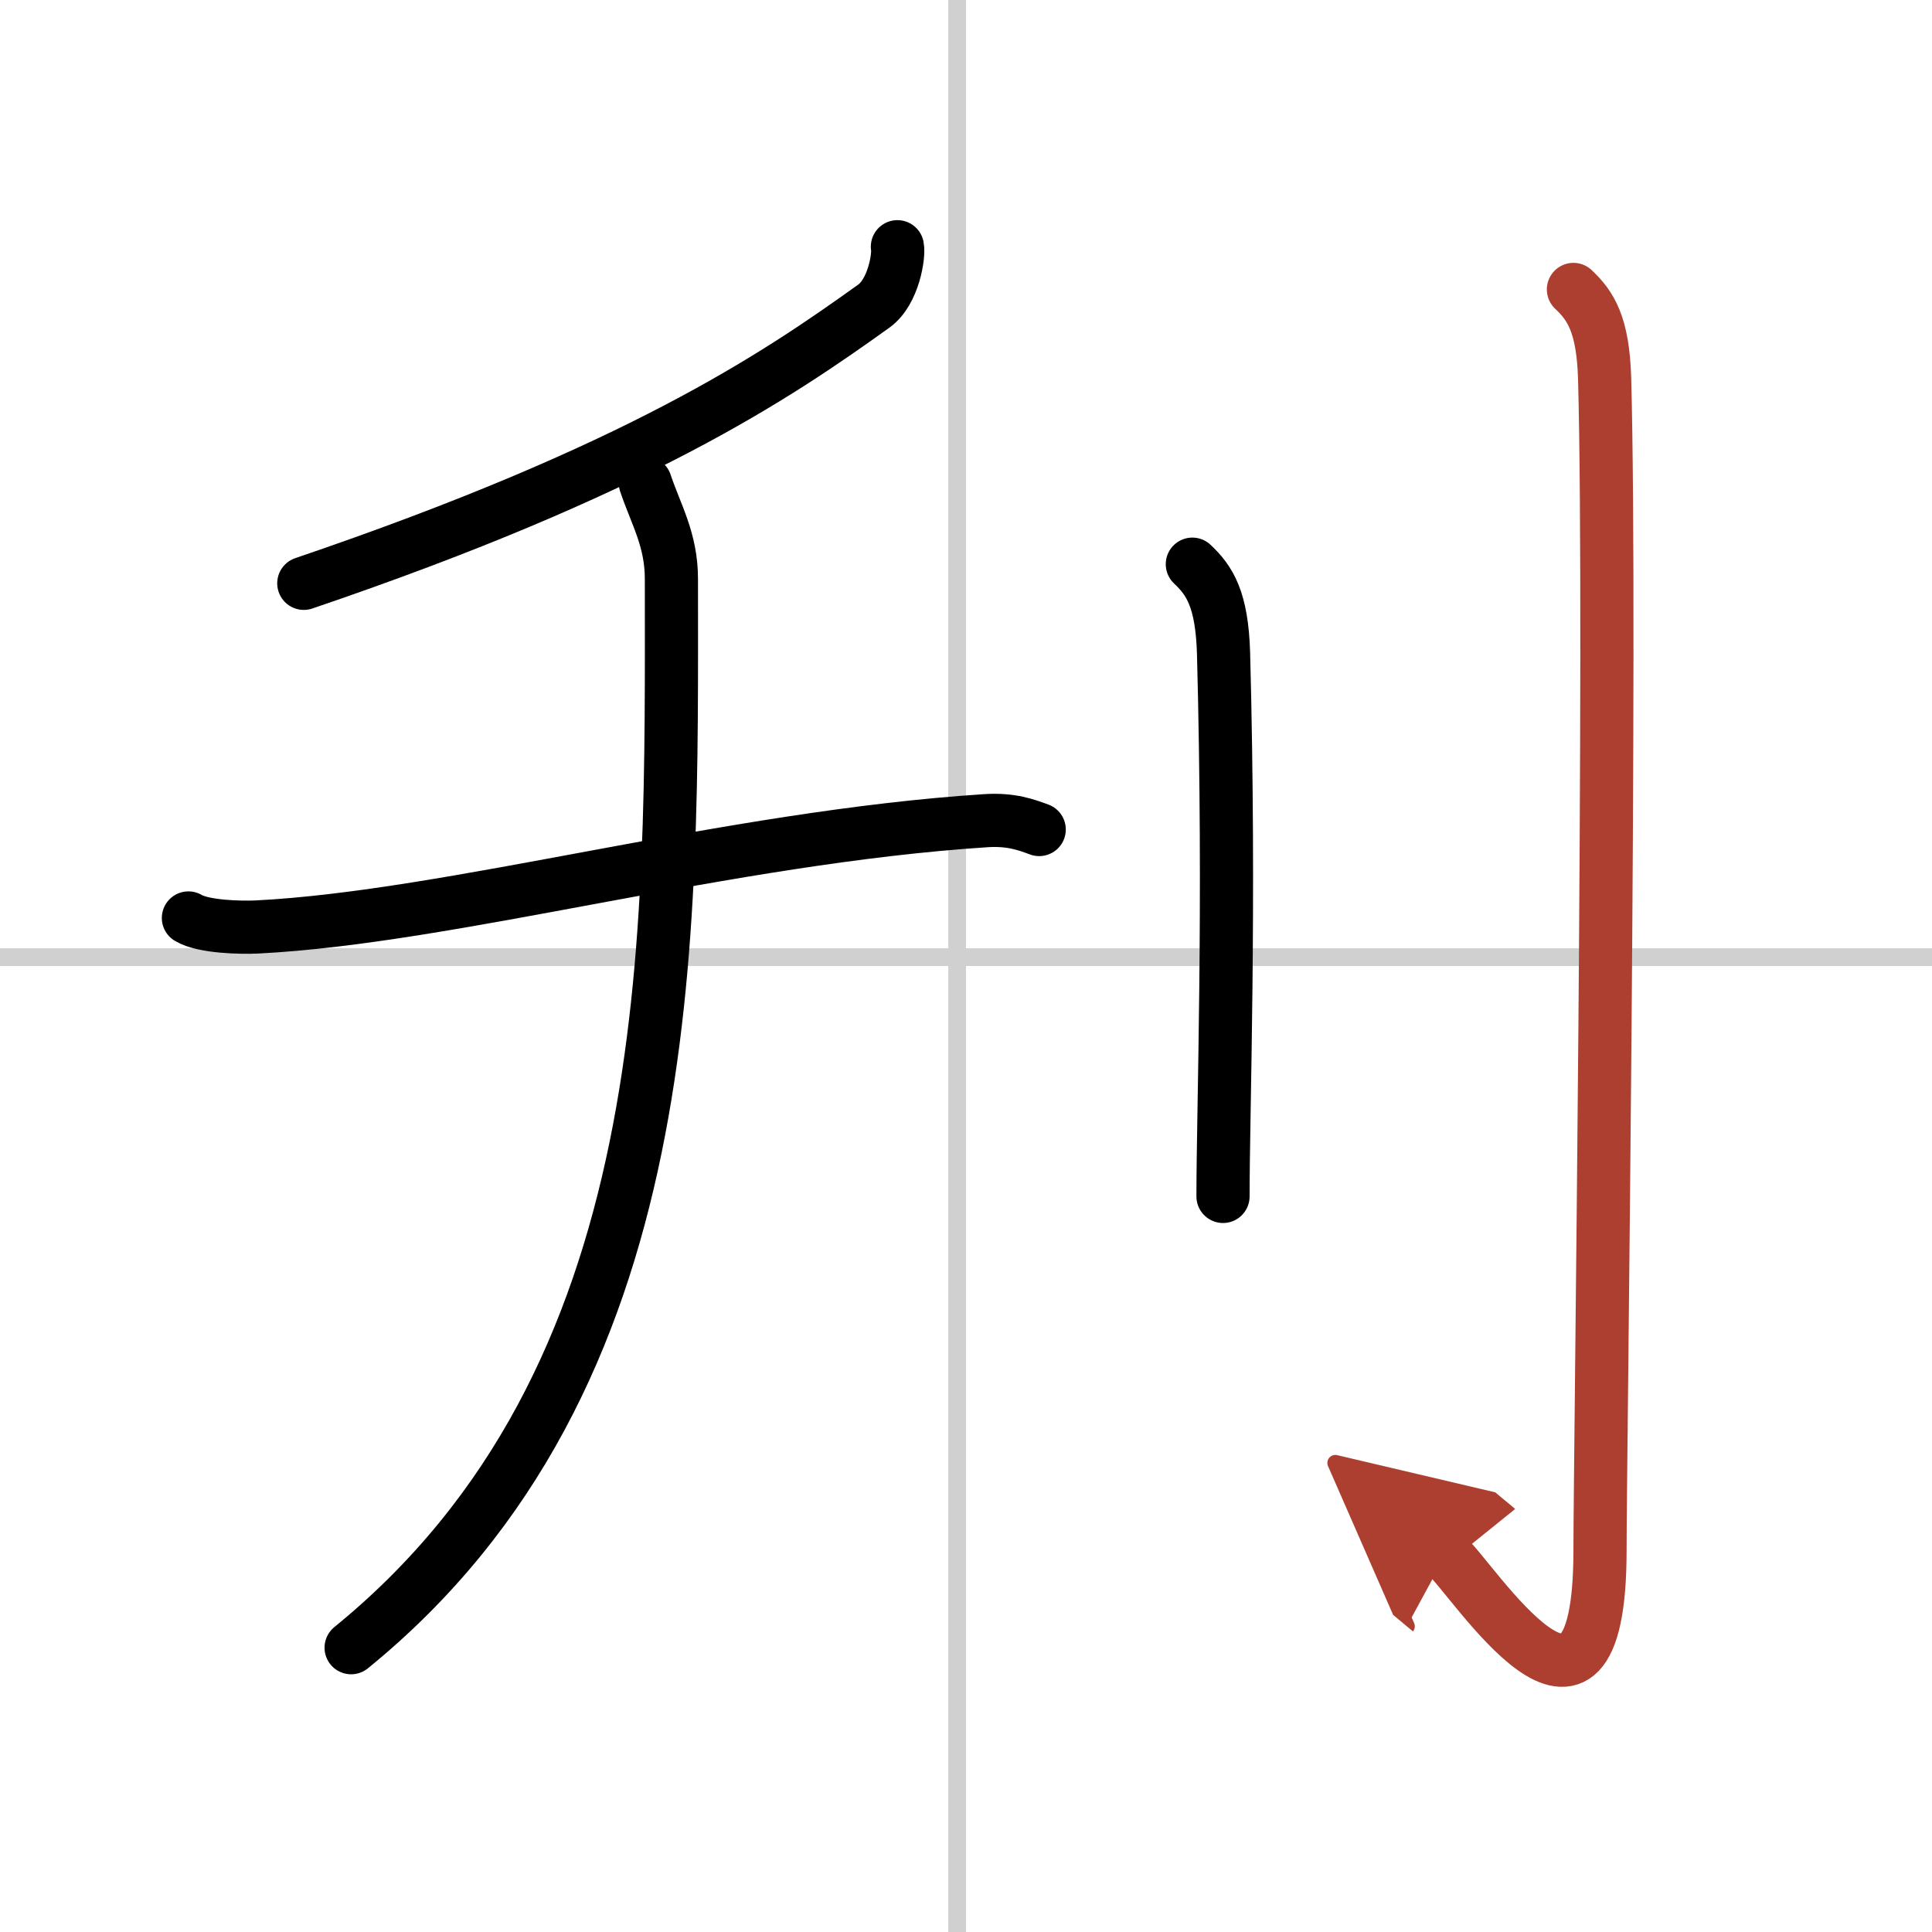 <svg width="400" height="400" viewBox="0 0 109 109" xmlns="http://www.w3.org/2000/svg"><defs><marker id="a" markerWidth="4" orient="auto" refX="1" refY="5" viewBox="0 0 10 10"><polyline points="0 0 10 5 0 10 1 5" fill="#ad3f31" stroke="#ad3f31"/></marker></defs><g fill="none" stroke="#000" stroke-linecap="round" stroke-linejoin="round" stroke-width="3"><rect width="100%" height="100%" fill="#fff" stroke="#fff"/><line x1="54" x2="54" y2="109" stroke="#d0d0d0" stroke-width="1"/><line x2="109" y1="54" y2="54" stroke="#d0d0d0" stroke-width="1"/><path d="m50.63 13.92c0.1 0.46-0.2 2.54-1.33 3.35-5.55 3.98-13.3 9.23-32.16 15.64"/><path d="m10.63 51.79c0.85 0.51 2.98 0.55 3.84 0.51 11.03-0.55 26.53-5.05 41.17-6 1.42-0.09 2.28 0.24 2.99 0.5"/><path d="m36.41 27.25c0.6 1.79 1.47 3.19 1.47 5.42 0 20.4 0.62 45.08-18.07 60.29"/><path d="M67.27,31.83c0.98,0.92,1.67,1.99,1.76,5.02C69.42,51.41,69,62.54,69,67.5"/><path d="m88.77 16.33c0.98 0.92 1.67 1.99 1.76 5.02 0.4 14.55-0.26 61.16-0.26 66.12 0 13.14-7.21 1.5-8.71 0.25" marker-end="url(#a)" stroke="#ad3f31"/></g></svg>
